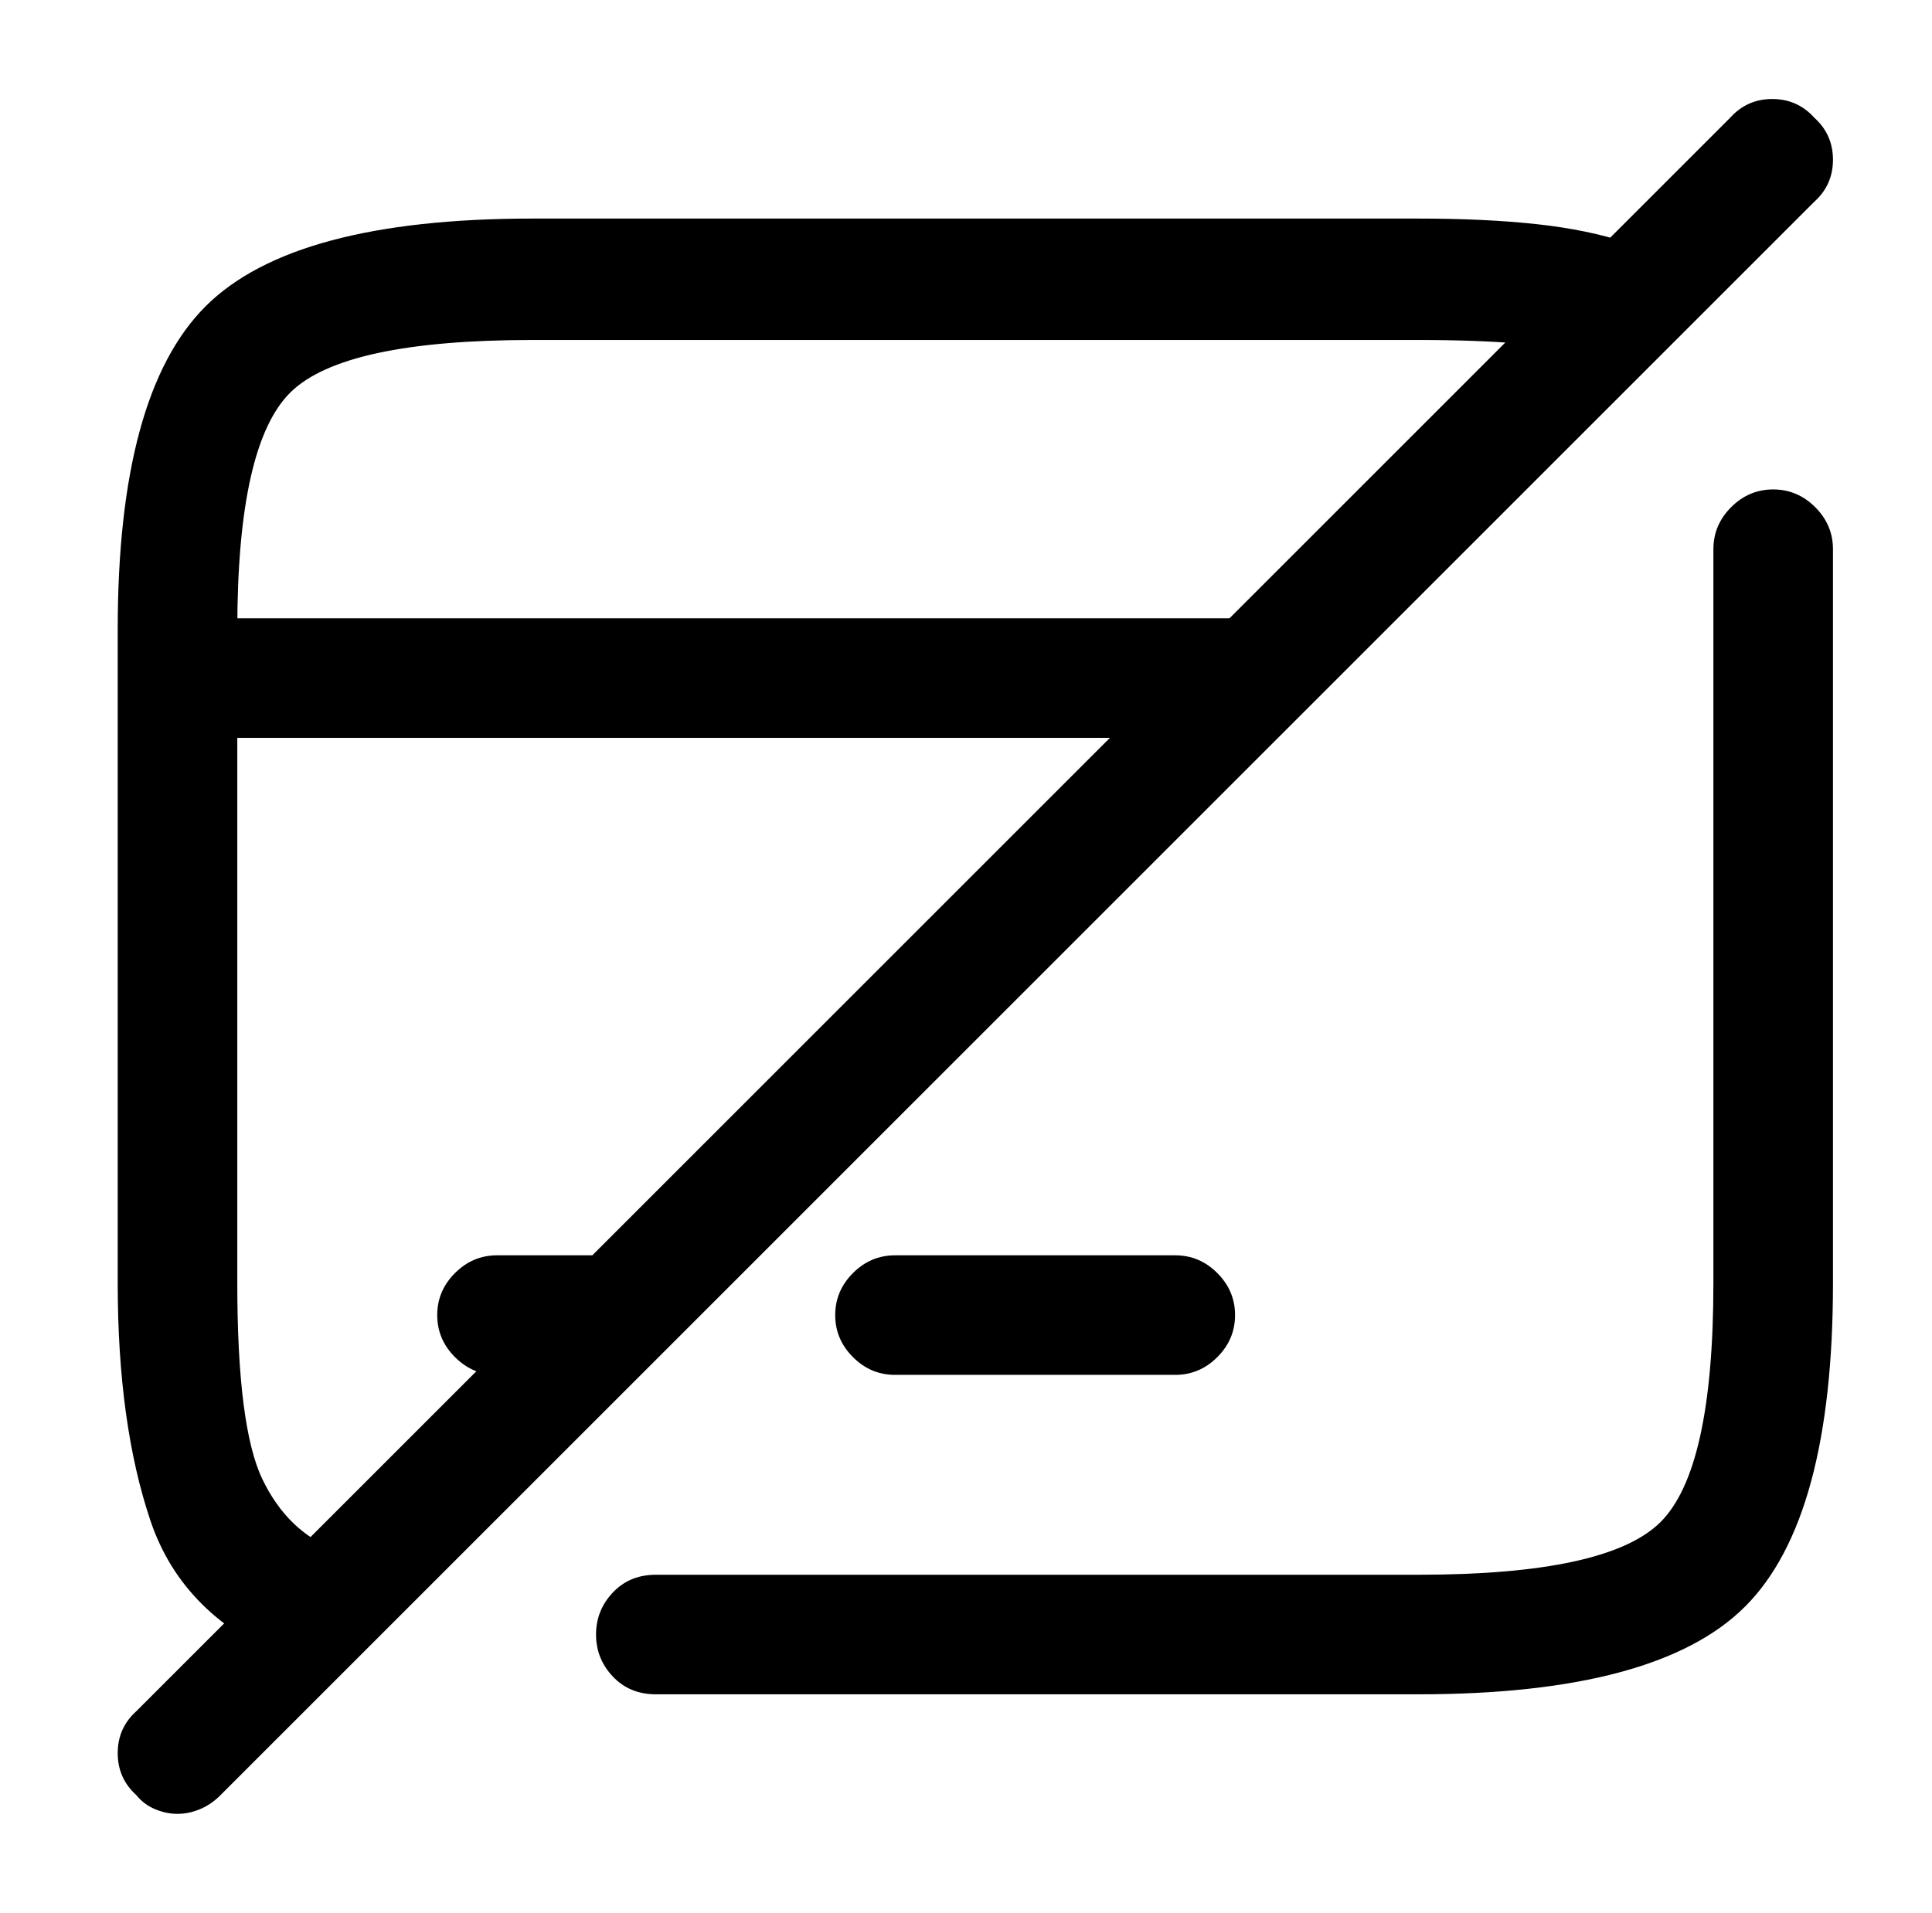 <?xml version="1.0" standalone="no"?>
<!DOCTYPE svg PUBLIC "-//W3C//DTD SVG 1.1//EN" "http://www.w3.org/Graphics/SVG/1.1/DTD/svg11.dtd" >
<svg xmlns="http://www.w3.org/2000/svg" xmlns:xlink="http://www.w3.org/1999/xlink" version="1.1" viewBox="-10 0 1034 1024">
   <path fill="currentColor"
d="M650 395h-565q-13 0 -22.5 -9.5t-9.5 -22.5t9.5 -22.5t22.5 -9.5h565q13 0 22.5 9.5t9.5 22.5t-9.5 22.5t-22.5 9.5zM311 736h-55q-13 0 -22.5 -9.5t-9.5 -22.5t9.5 -22.5t22.5 -9.5h55q13 0 22.5 9.5t9.5 22.5t-9.5 22.5t-22.5 9.5zM619 736h-150q-13 0 -22.5 -9.5
t-9.5 -22.5t9.5 -22.5t22.5 -9.5h150q13 0 22.5 9.5t9.5 22.5t-9.5 22.5t-22.5 9.5zM749 907h-408q-14 0 -23 -9.5t-9 -22.5t9 -22.5t23 -9.5h408q101 0 129.5 -28t28.5 -128v-393q0 -13 9.5 -22.5t22.5 -9.5t22.5 9.5t9.5 22.5v393q0 126 -47 173t-175 47v0zM158 891
q-3 0 -6 -0.5t-6 -1.5q-58 -23 -75.5 -75t-17.5 -127v-350q0 -126 47 -173t175 -47h474q36 0 63.5 3t48.5 10q13 4 19.5 15.5t2.5 23.5q-4 13 -15.5 19.5t-23.5 2.5q-17 -5 -40 -7t-55 -2h-474q-101 0 -129.5 28t-28.5 127v350q0 77 13.5 105t39.5 38q13 5 18 17t0 24
q-4 10 -12 15t-18 5v0zM85 971q-6 0 -12 -2.5t-10 -7.5q-10 -9 -10 -22.5t10 -22.5l853 -853q9 -10 22.5 -10t22.5 10q10 9 10 22.5t-10 22.5l-853 853q-5 5 -11 7.5t-12 2.5v0z" />
</svg>

